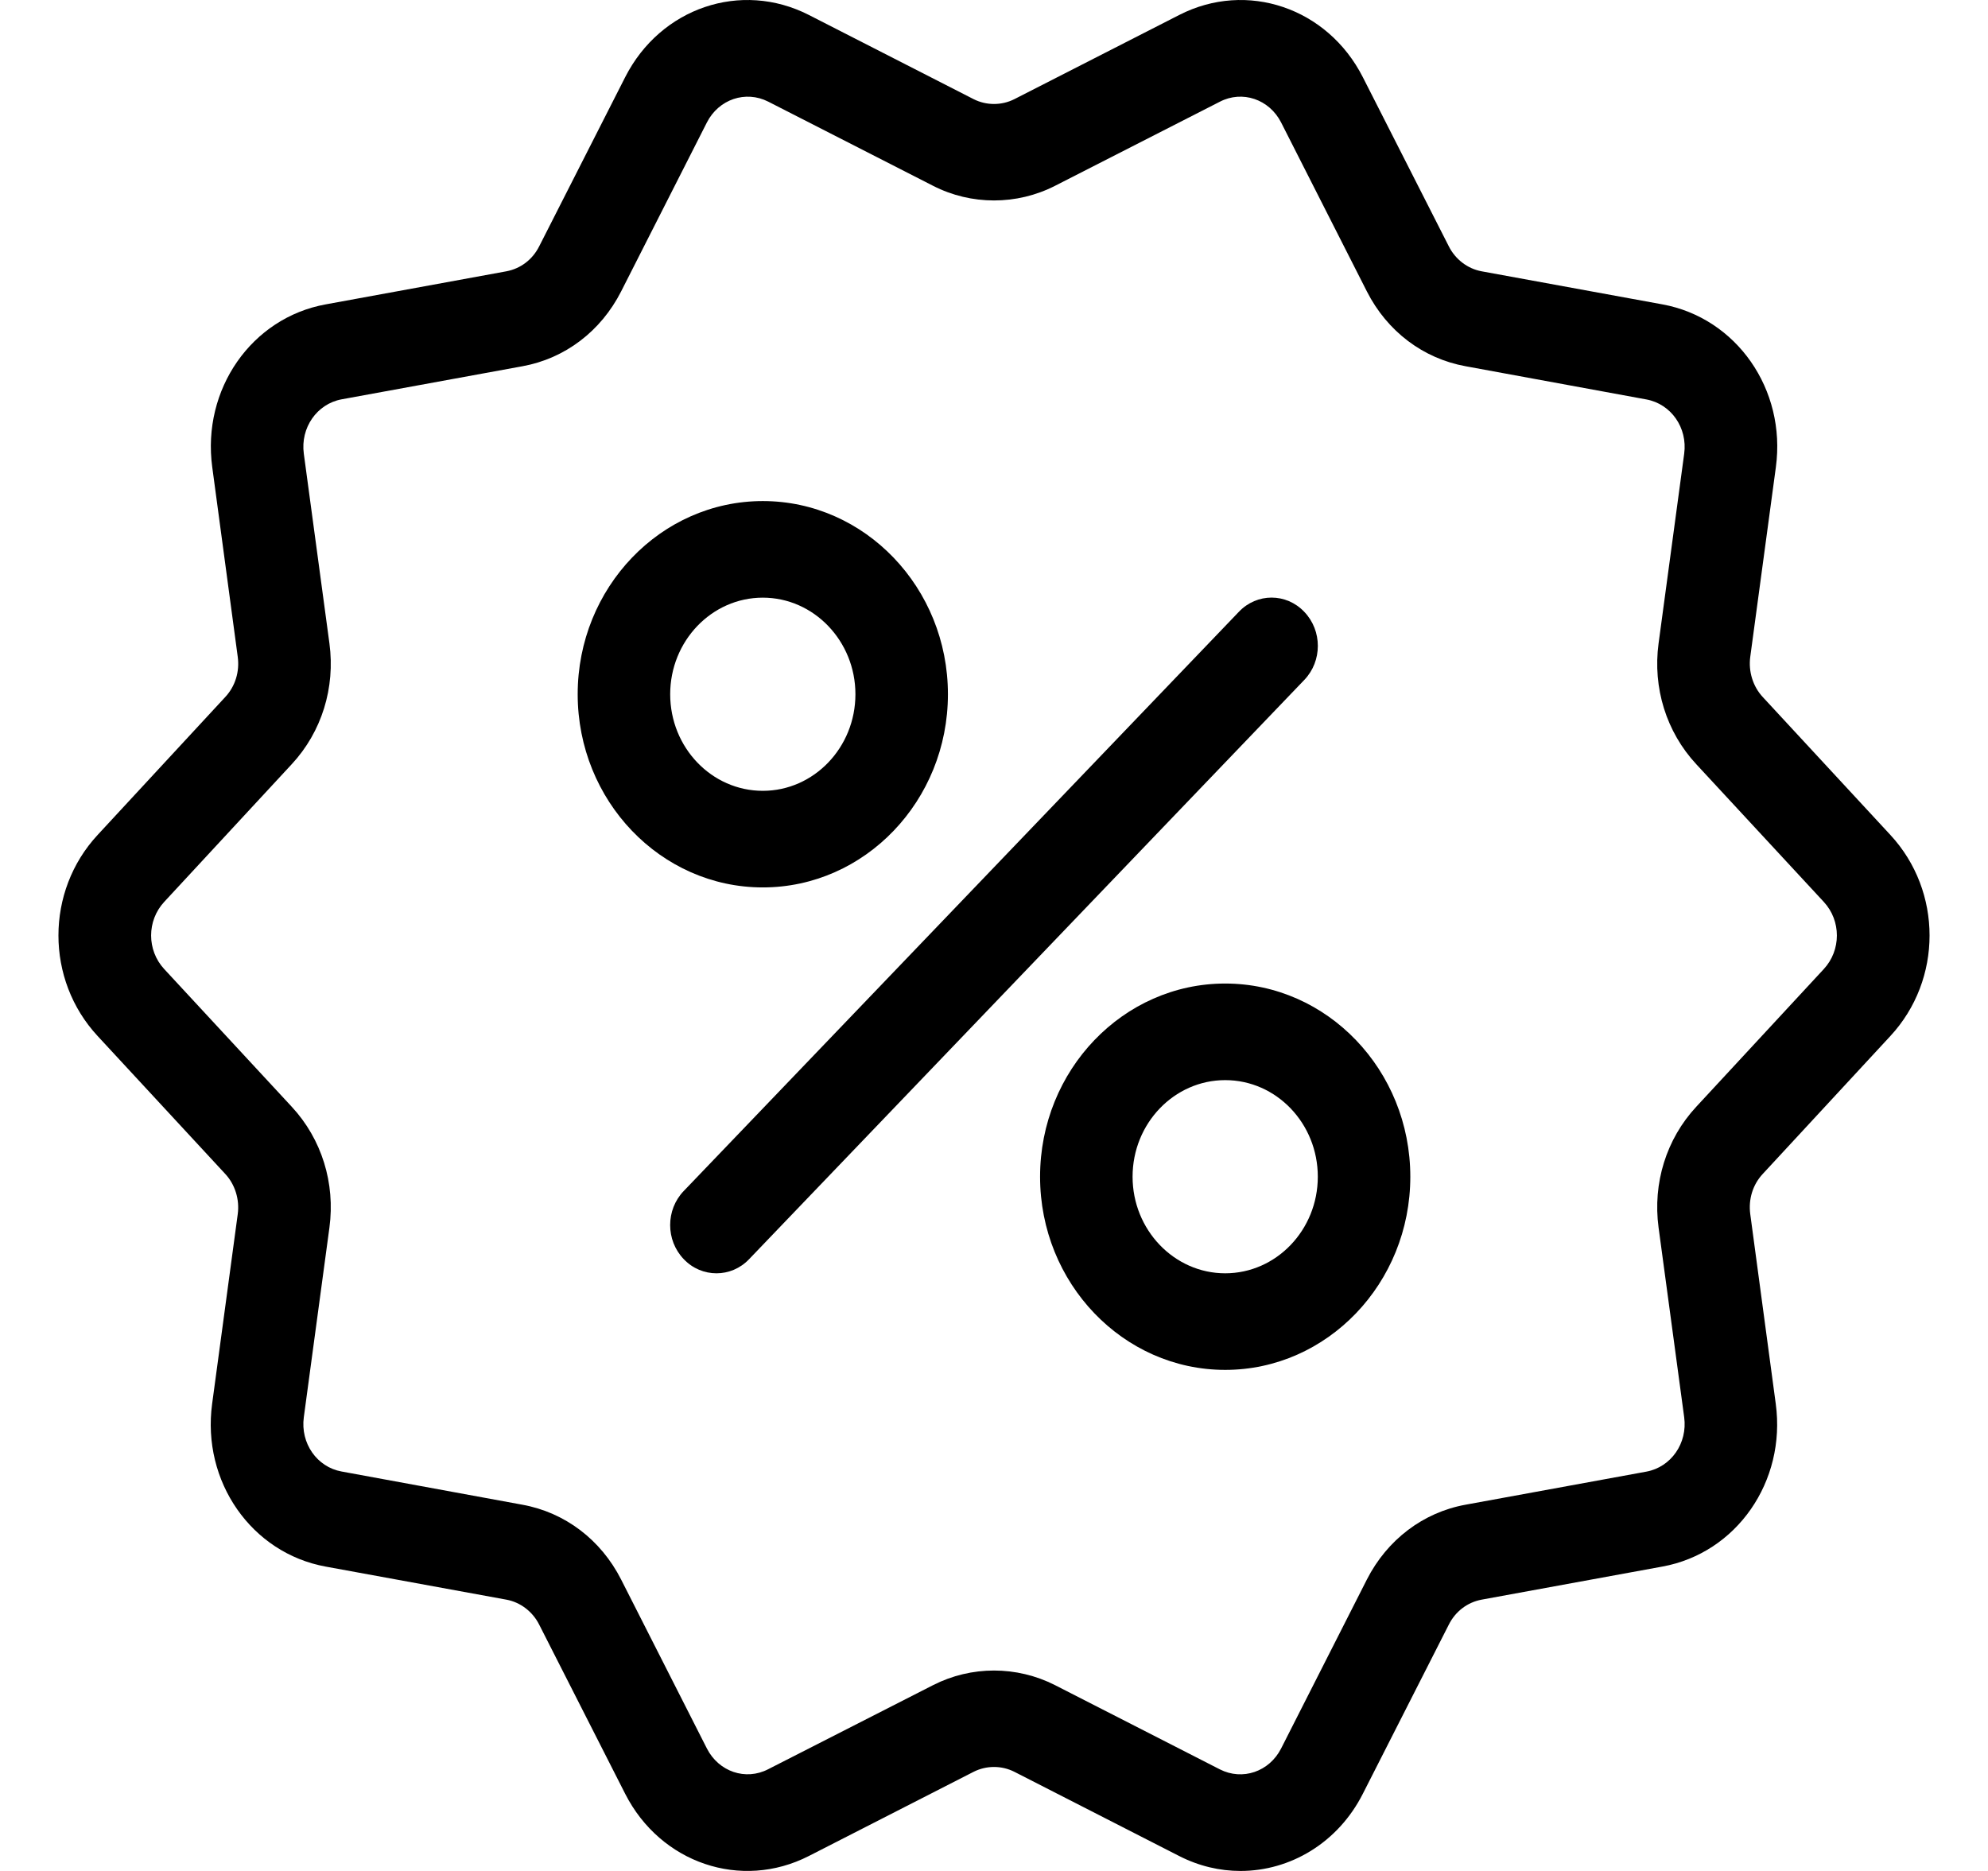 <svg width="17" height="16" viewBox="0 0 17 16" fill="none" xmlns="http://www.w3.org/2000/svg">
<path d="M16.165 7.14L15.074 5.961C14.99 5.871 14.95 5.742 14.967 5.617L15.186 3.995C15.276 3.33 14.849 2.719 14.216 2.603L12.669 2.32C12.55 2.298 12.445 2.218 12.389 2.106L11.654 0.66C11.352 0.066 10.662 -0.168 10.084 0.128L8.674 0.848C8.565 0.903 8.435 0.903 8.326 0.848L6.917 0.128C6.337 -0.168 5.648 0.066 5.346 0.66L4.611 2.106C4.554 2.22 4.452 2.297 4.331 2.32L2.785 2.603C2.151 2.718 1.725 3.33 1.815 3.995L2.033 5.617C2.05 5.744 2.012 5.869 1.926 5.961L0.835 7.14C0.388 7.622 0.388 8.378 0.835 8.86L1.926 10.039C2.01 10.129 2.05 10.258 2.033 10.383L1.814 12.005C1.724 12.67 2.151 13.281 2.784 13.397L4.331 13.68C4.45 13.702 4.555 13.782 4.611 13.894L5.346 15.34C5.648 15.934 6.338 16.168 6.917 15.872L8.326 15.152C8.435 15.097 8.565 15.097 8.674 15.152L10.083 15.872C10.253 15.959 10.432 16 10.608 16C11.033 16 11.441 15.76 11.654 15.34L12.389 13.894C12.446 13.78 12.548 13.703 12.669 13.68L14.215 13.397C14.849 13.282 15.275 12.67 15.185 12.005L14.967 10.383C14.95 10.257 14.988 10.131 15.074 10.039L16.165 8.86C16.612 8.378 16.612 7.622 16.165 7.14ZM15.596 8.287L14.505 9.465C14.249 9.741 14.132 10.118 14.183 10.498L14.402 12.12C14.432 12.342 14.29 12.546 14.079 12.585L12.532 12.868C12.169 12.934 11.862 13.168 11.689 13.507L10.955 14.953C10.854 15.151 10.625 15.23 10.431 15.131L9.022 14.411C8.859 14.328 8.679 14.286 8.5 14.286C8.321 14.286 8.142 14.328 7.979 14.411L6.569 15.13C6.376 15.23 6.146 15.151 6.045 14.953L5.311 13.507C5.138 13.167 4.831 12.934 4.467 12.868L2.921 12.584C2.71 12.546 2.568 12.342 2.598 12.12L2.817 10.498C2.868 10.118 2.751 9.741 2.495 9.465L1.404 8.287C1.255 8.126 1.255 7.874 1.404 7.713L2.495 6.535C2.751 6.259 2.868 5.882 2.817 5.502L2.598 3.88C2.568 3.658 2.71 3.454 2.921 3.415L4.468 3.132C4.831 3.066 5.138 2.833 5.311 2.493L6.045 1.047C6.146 0.849 6.376 0.771 6.569 0.869L7.979 1.589C8.305 1.756 8.695 1.756 9.022 1.589L10.431 0.87C10.624 0.77 10.854 0.849 10.955 1.047L11.689 2.493C11.862 2.833 12.169 3.066 12.533 3.132L14.079 3.416C14.29 3.455 14.432 3.658 14.402 3.88L14.183 5.502C14.132 5.882 14.249 6.259 14.505 6.535L15.596 7.713C15.745 7.874 15.745 8.126 15.596 8.287Z" fill="black"/>
<path d="M11.153 5.232C10.999 5.07 10.748 5.07 10.594 5.232L5.847 10.185C5.692 10.346 5.692 10.607 5.847 10.768C5.924 10.849 6.025 10.889 6.127 10.889C6.228 10.889 6.329 10.849 6.406 10.768L11.153 5.815C11.308 5.654 11.308 5.393 11.153 5.232Z" fill="black"/>
<path d="M8.106 5.937C8.106 5.026 7.396 4.285 6.523 4.285C5.65 4.285 4.94 5.026 4.94 5.937C4.94 6.848 5.65 7.589 6.523 7.589C7.396 7.589 8.106 6.848 8.106 5.937ZM5.731 5.937C5.731 5.482 6.086 5.111 6.523 5.111C6.959 5.111 7.315 5.482 7.315 5.937C7.315 6.393 6.959 6.763 6.523 6.763C6.086 6.763 5.731 6.393 5.731 5.937Z" fill="black"/>
<path d="M10.477 8.411C9.604 8.411 8.894 9.152 8.894 10.063C8.894 10.974 9.604 11.715 10.477 11.715C11.35 11.715 12.06 10.974 12.06 10.063C12.06 9.152 11.35 8.411 10.477 8.411ZM10.477 10.889C10.041 10.889 9.685 10.518 9.685 10.063C9.685 9.607 10.041 9.237 10.477 9.237C10.914 9.237 11.269 9.607 11.269 10.063C11.269 10.518 10.914 10.889 10.477 10.889Z" fill="black"/>
</svg>
